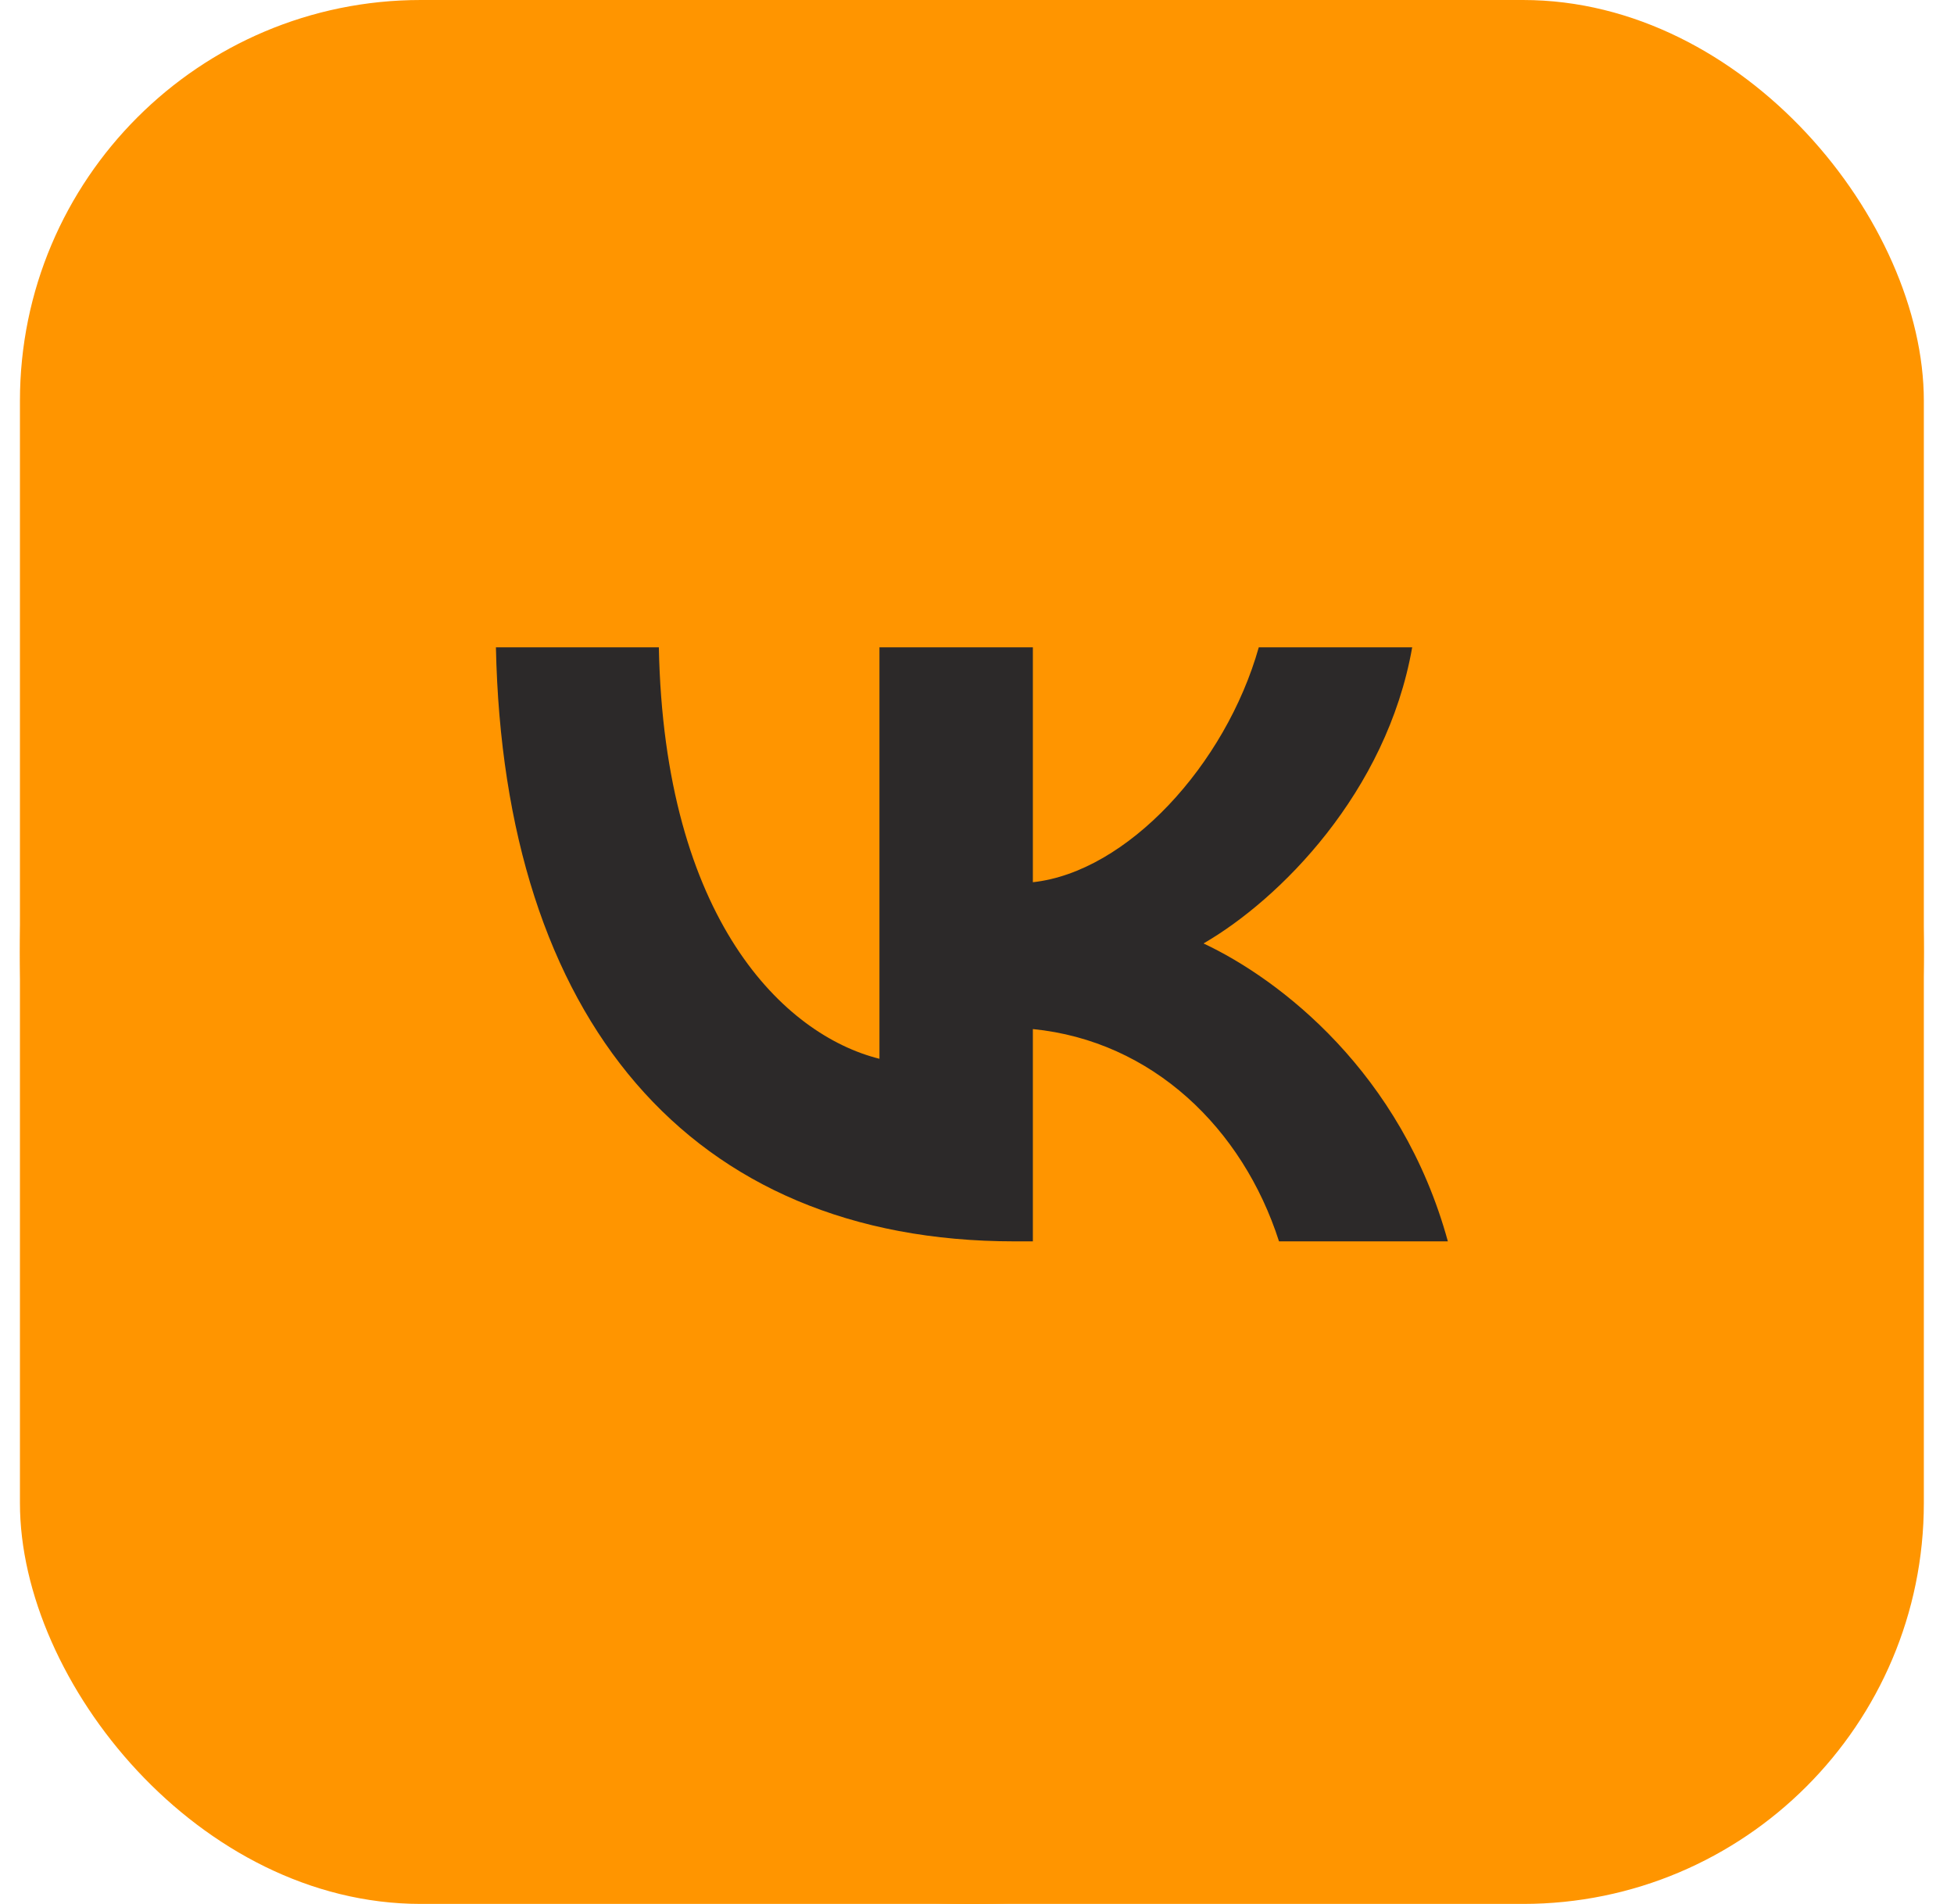 <?xml version="1.0" encoding="UTF-8"?> <svg xmlns="http://www.w3.org/2000/svg" width="39" height="38" viewBox="0 0 39 38" fill="none"><g clip-path="url(#clip0_308_353)"><rect x="0.398" width="38" height="38" rx="8" fill="#FF9500"></rect><rect x="8" y="6.08" width="22.8" height="25.08" fill="#2C2929"></rect><path fill-rule="evenodd" clip-rule="evenodd" d="M19.398 38C29.892 38 38.398 29.493 38.398 19C38.398 8.507 29.892 0 19.398 0C8.905 0 0.398 8.507 0.398 19C0.398 29.493 8.905 38 19.398 38ZM9.898 12.92C10.053 20.325 13.755 24.776 20.247 24.776H20.615V20.539C23 20.776 24.804 22.521 25.528 24.776H28.898C27.973 21.405 25.54 19.542 24.021 18.83C25.54 17.952 27.676 15.816 28.186 12.92H25.124C24.46 15.27 22.49 17.406 20.615 17.608V12.92H17.553V21.132C15.654 20.658 13.257 18.355 13.15 12.92H9.898Z" fill="#FF9500"></path></g><defs><clipPath id="clip0_308_353"><rect x="0.398" width="38" height="38" rx="8" fill="white"></rect></clipPath></defs></svg> 